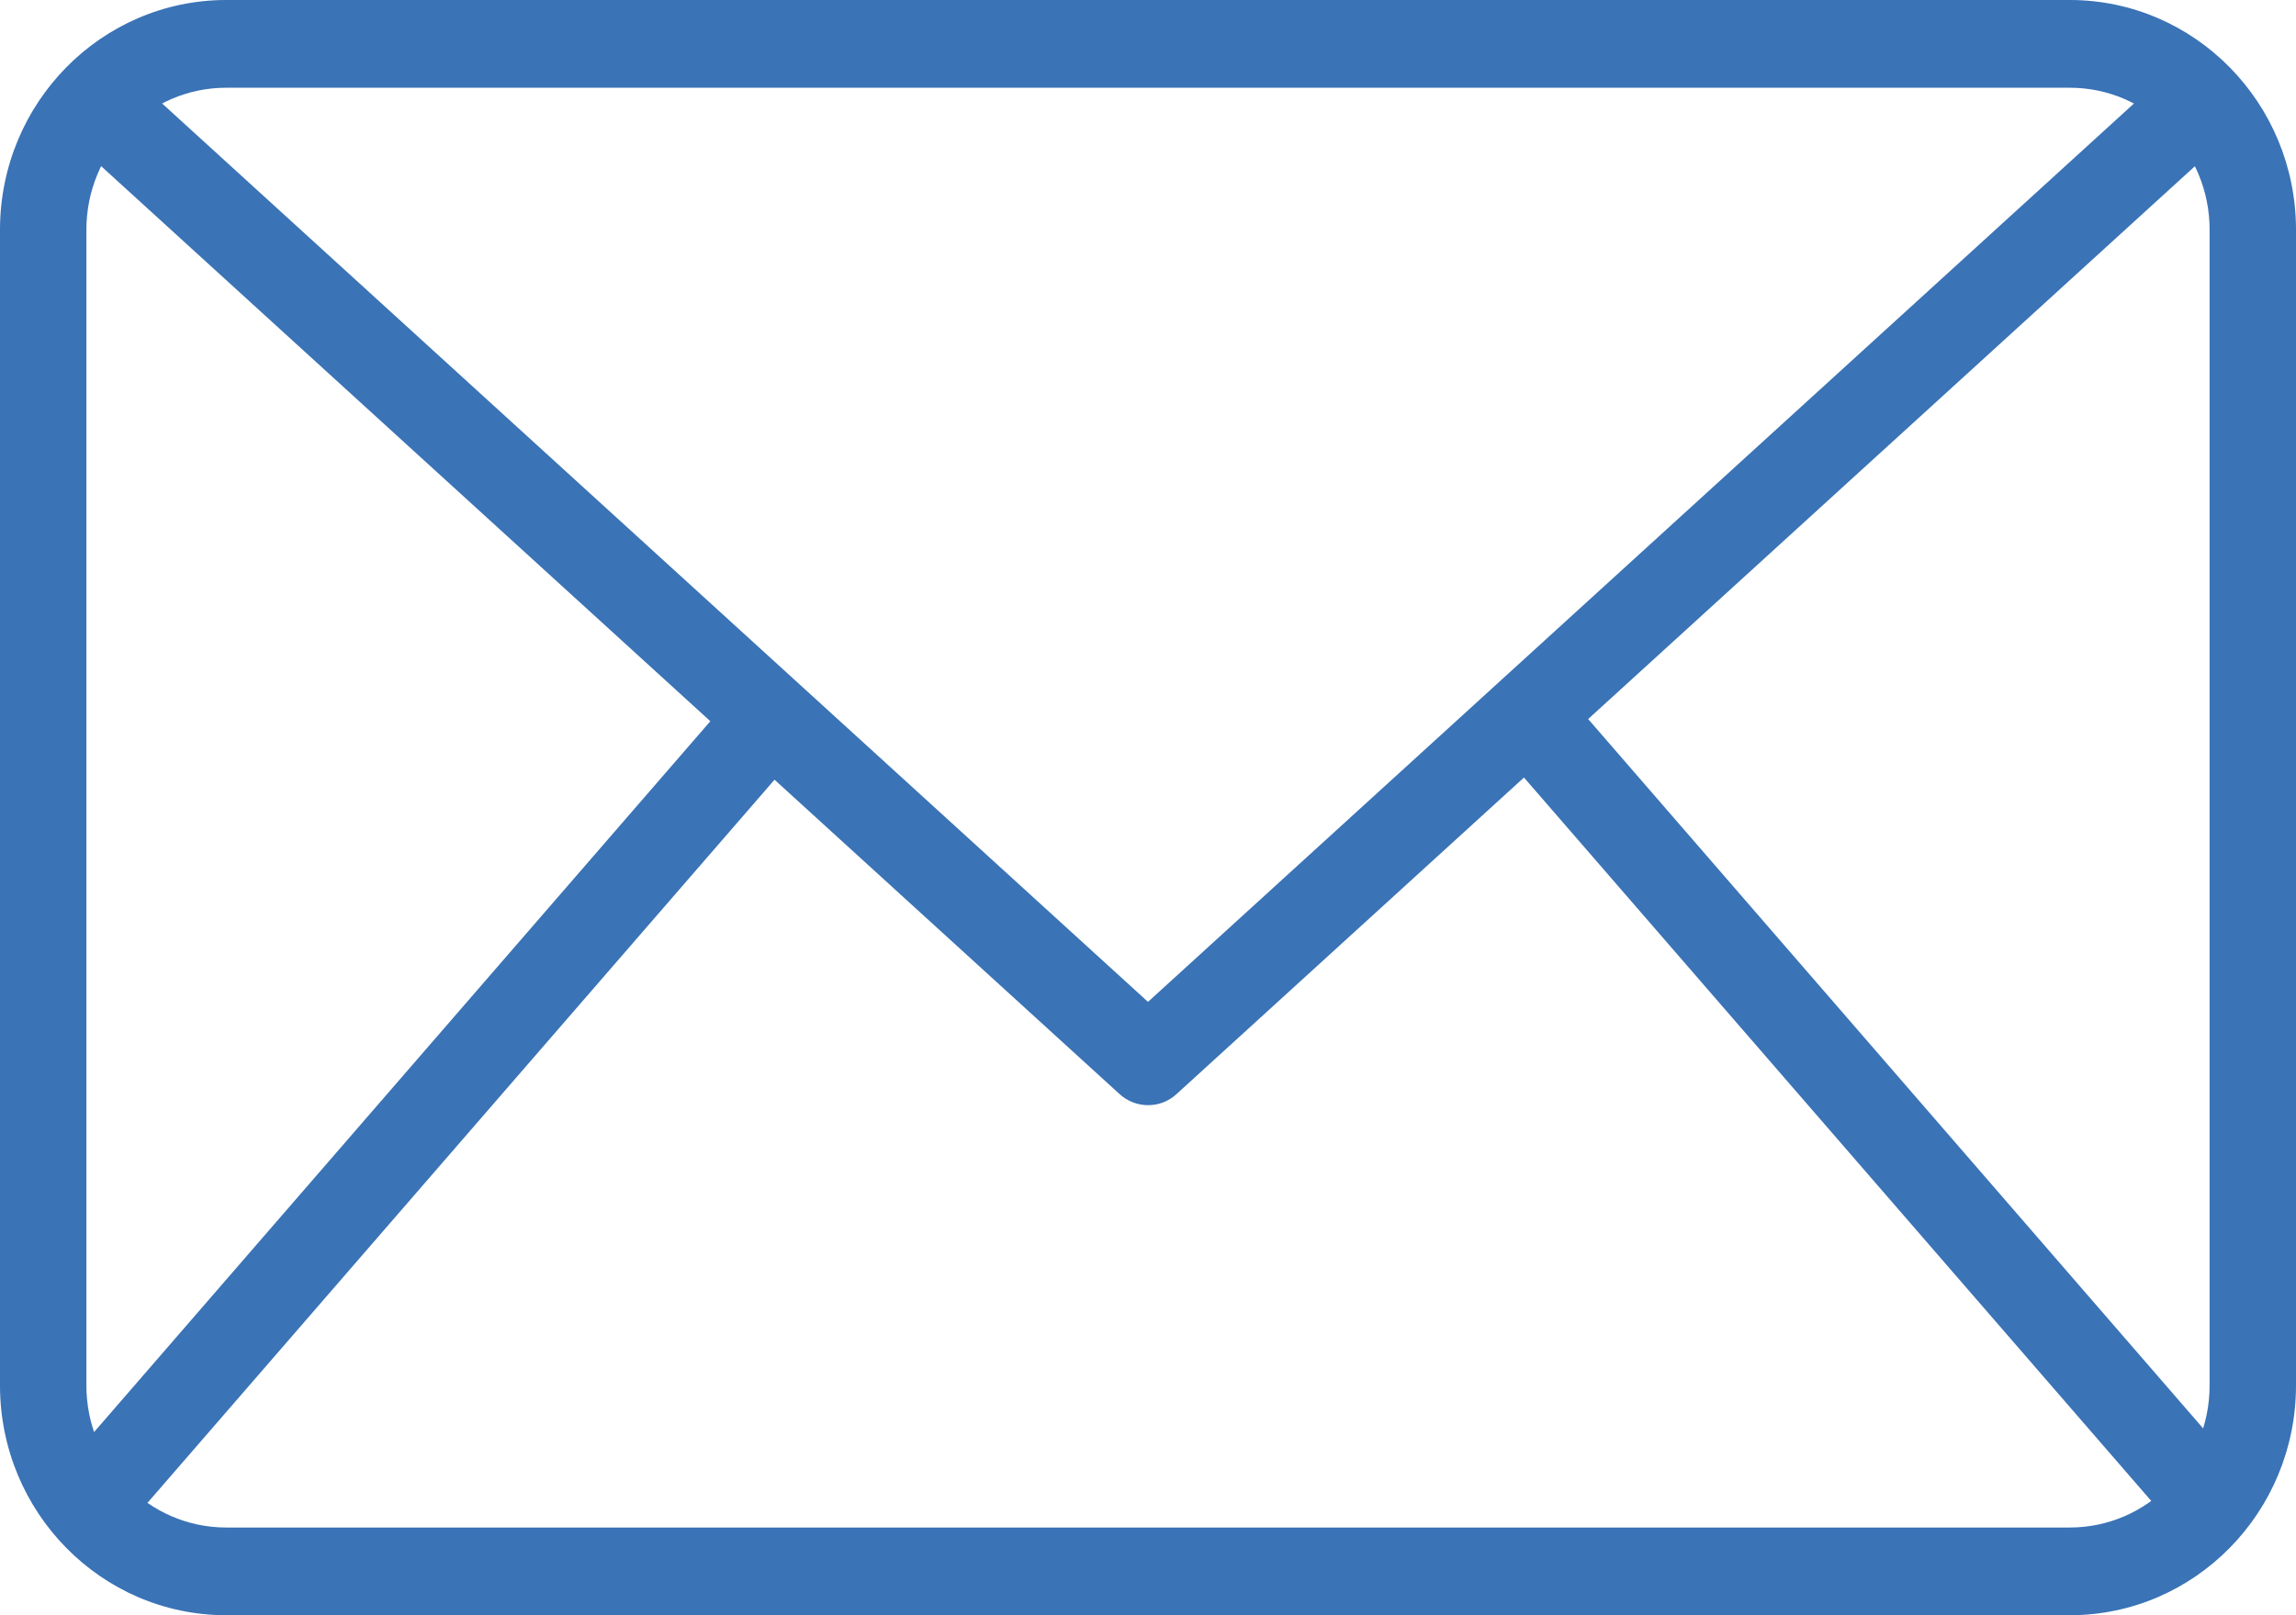 <?xml version="1.0" encoding="UTF-8"?>
<svg width="27px" height="19px" viewBox="0 0 27 19" version="1.1" xmlns="http://www.w3.org/2000/svg" xmlns:xlink="http://www.w3.org/1999/xlink">
    <title>email (1)</title>
    <g id="Page-1" stroke="none" stroke-width="1" fill="none" fill-rule="evenodd">
        <g id="email-(1)" fill="#3A73B6" fill-rule="nonzero">
            <path d="M24.342,19 L2.658,19 C1.191,18.998 0.002,17.79 0,16.3 L0,2.7 C0.002,1.21 1.191,0.002 2.658,0 L24.342,0 C25.809,0.002 26.998,1.21 27,2.7 L27,16.3 C26.998,17.79 25.809,18.998 24.342,19 Z M2.658,1.032 C1.752,1.033 1.017,1.779 1.016,2.7 L1.016,16.3 C1.017,17.221 1.752,17.967 2.658,17.968 L24.342,17.968 C25.248,17.967 25.983,17.221 25.984,16.3 L25.984,2.7 C25.983,1.779 25.248,1.033 24.342,1.032 L2.658,1.032 Z" id="Shape"></path>
            <path d="M13.5,13 C13.377,13 13.258,12.954 13.166,12.87 L1,1.782 L1.668,1 L13.5,11.785 L25.332,1.001 L26,1.783 L13.834,12.871 C13.742,12.955 13.623,13.001 13.5,13 L13.5,13 Z" id="Path"></path>
            <polygon id="Path" transform="translate(5.159, 12.948) rotate(-48.728) translate(-5.159, -12.948) " points="-1.108 12.477 11.432 12.399 11.426 13.42 -1.114 13.497"></polygon>
            <polygon id="Path" transform="translate(21.884, 12.938) rotate(-41.272) translate(-21.884, -12.938) " points="21.412 6.671 22.433 6.665 22.355 19.205 21.335 19.211"></polygon>
        </g>
    </g>
</svg>